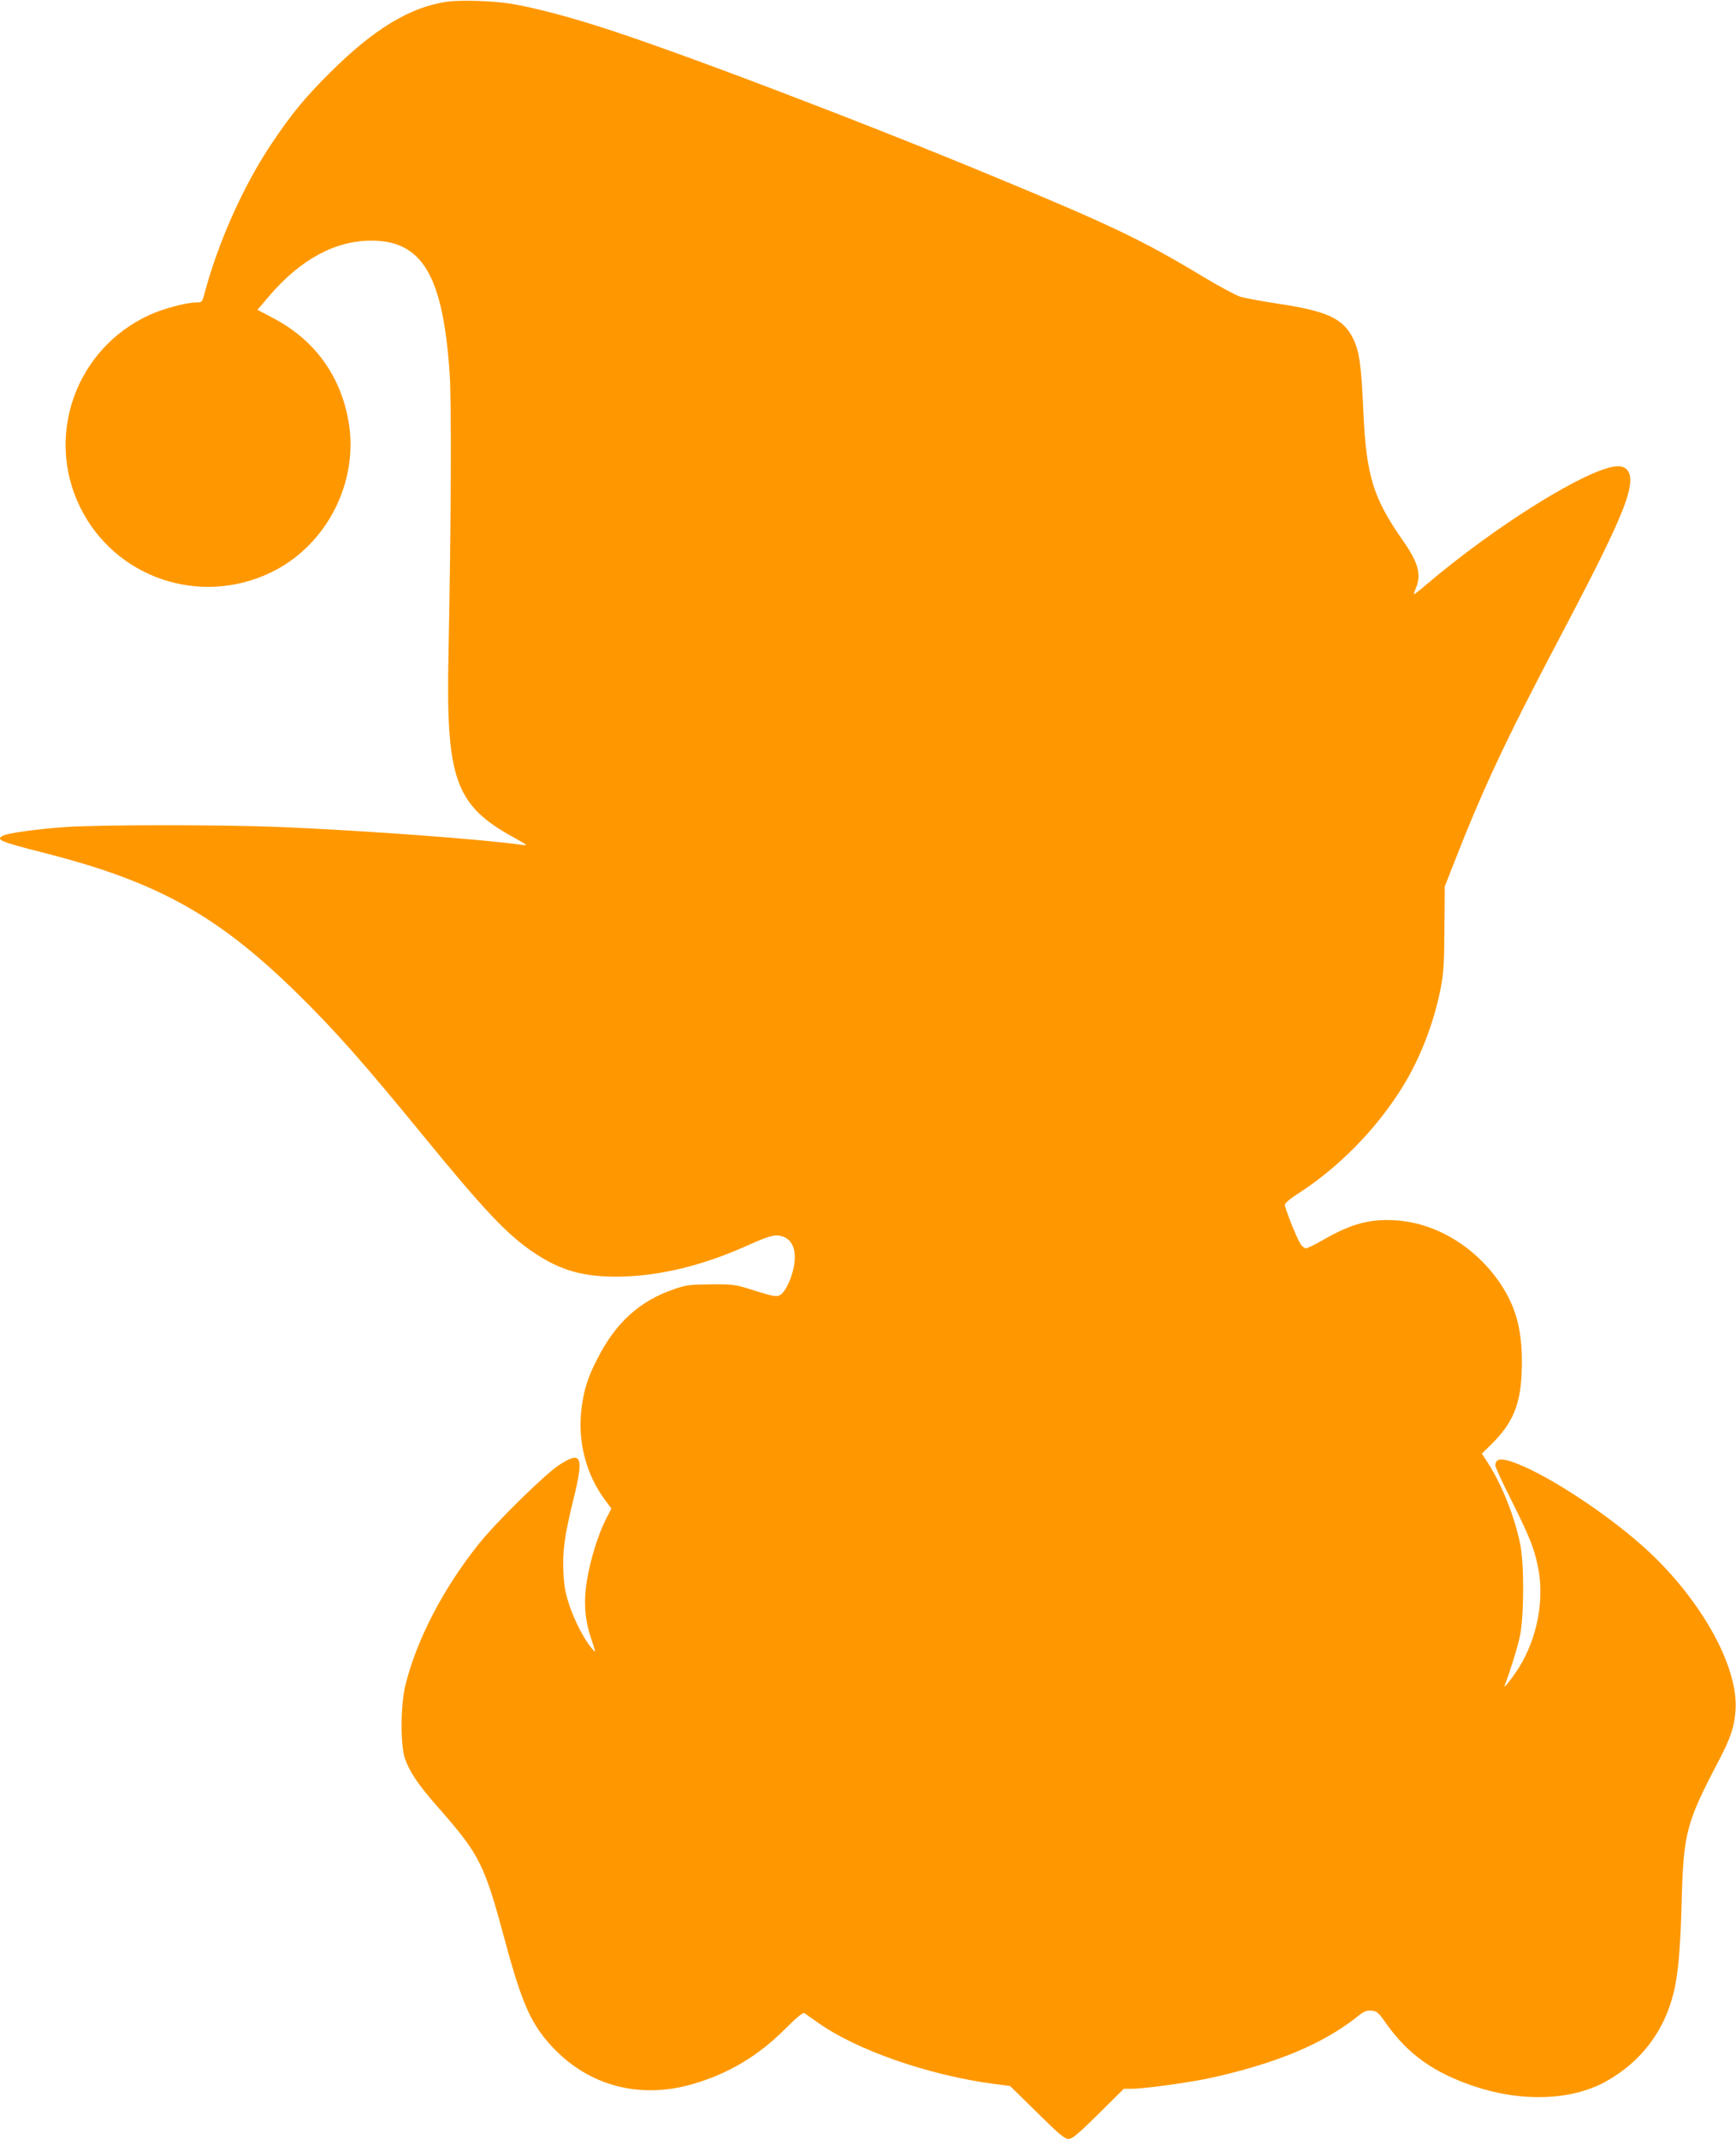 <?xml version="1.0" standalone="no"?>
<!DOCTYPE svg PUBLIC "-//W3C//DTD SVG 20010904//EN"
 "http://www.w3.org/TR/2001/REC-SVG-20010904/DTD/svg10.dtd">
<svg version="1.0" xmlns="http://www.w3.org/2000/svg"
 width="1039pt" height="1280pt" viewBox="0 0 1039 1280"
 preserveAspectRatio="xMidYMid meet">
<g transform="translate(0,1280) scale(0.1,-0.1)"
fill="#ff9800" stroke="none">
<path d="M2670 12789 c-219 -33 -437 -166 -695 -424 -153 -152 -234 -251 -353
-430 -168 -251 -319 -591 -401 -902 -11 -41 -14 -43 -49 -43 -57 0 -198 -38
-278 -75 -439 -201 -626 -721 -414 -1151 208 -423 718 -596 1145 -388 331 161
524 540 461 902 -48 277 -207 493 -458 622 l-87 46 67 79 c188 221 395 334
612 335 307 1 431 -208 471 -793 12 -176 9 -878 -7 -1692 -15 -742 41 -896
397 -1090 77 -43 81 -46 44 -41 -252 35 -935 85 -1450 107 -340 14 -1065 14
-1280 0 -173 -12 -346 -36 -377 -52 -46 -24 -19 -35 234 -100 682 -172 1043
-371 1517 -834 234 -229 401 -418 771 -870 365 -446 497 -585 658 -693 154
-103 288 -142 488 -142 246 0 512 63 784 185 136 61 170 70 213 56 63 -21 87
-88 67 -187 -16 -77 -54 -152 -85 -166 -19 -9 -46 -4 -147 28 -119 38 -127 39
-263 38 -129 -1 -147 -3 -227 -31 -201 -70 -342 -198 -451 -411 -59 -113 -83
-189 -97 -305 -24 -191 28 -393 141 -543 l38 -52 -35 -68 c-44 -88 -89 -232
-110 -354 -22 -130 -15 -240 24 -355 29 -87 29 -89 6 -62 -46 53 -103 163
-135 257 -25 74 -33 118 -37 201 -6 128 7 219 59 432 65 262 51 298 -83 211
-84 -54 -376 -340 -483 -474 -211 -264 -369 -568 -437 -838 -32 -125 -33 -371
-2 -453 32 -83 79 -152 204 -294 242 -276 269 -330 394 -795 101 -374 157
-498 285 -633 218 -231 522 -310 836 -219 214 62 392 168 553 329 68 68 107
101 116 96 7 -5 41 -29 77 -54 230 -166 666 -318 1059 -370 l95 -12 161 -158
c131 -130 166 -159 189 -159 23 0 56 28 180 150 l151 150 47 0 c75 0 352 38
477 66 393 87 674 205 879 370 35 28 51 34 79 32 32 -3 42 -11 88 -77 131
-185 286 -295 527 -376 286 -96 582 -85 787 28 211 117 352 302 408 537 26
107 40 265 47 550 11 398 27 462 220 830 73 140 94 202 102 300 22 266 -213
684 -559 991 -243 215 -606 447 -790 505 -62 19 -88 11 -88 -27 0 -10 43 -103
95 -206 107 -214 137 -287 159 -396 41 -196 -2 -426 -111 -603 -44 -69 -99
-139 -87 -109 32 83 76 224 91 295 25 119 26 440 0 557 -35 165 -109 349 -191
477 l-37 57 57 56 c126 124 173 235 181 423 9 214 -20 358 -99 493 -142 243
-396 408 -654 424 -156 10 -266 -20 -435 -117 -48 -28 -94 -50 -103 -50 -8 0
-23 11 -32 25 -22 33 -94 214 -94 235 0 9 29 35 67 59 252 161 476 388 635
643 108 174 189 384 230 591 18 94 22 152 23 362 l2 250 51 130 c176 452 314
746 629 1344 315 597 415 816 429 933 8 69 -18 108 -72 108 -161 0 -729 -351
-1154 -714 -35 -30 -66 -54 -67 -52 -2 2 4 19 12 39 33 78 13 151 -75 277
-181 258 -222 389 -240 771 -13 293 -24 365 -62 444 -60 120 -155 164 -458
209 -91 14 -188 32 -216 40 -28 9 -132 65 -230 124 -351 212 -544 305 -1252
598 -809 336 -1928 761 -2362 897 -199 63 -373 108 -505 132 -113 20 -319 27
-405 14z"/>
</g>
</svg>
